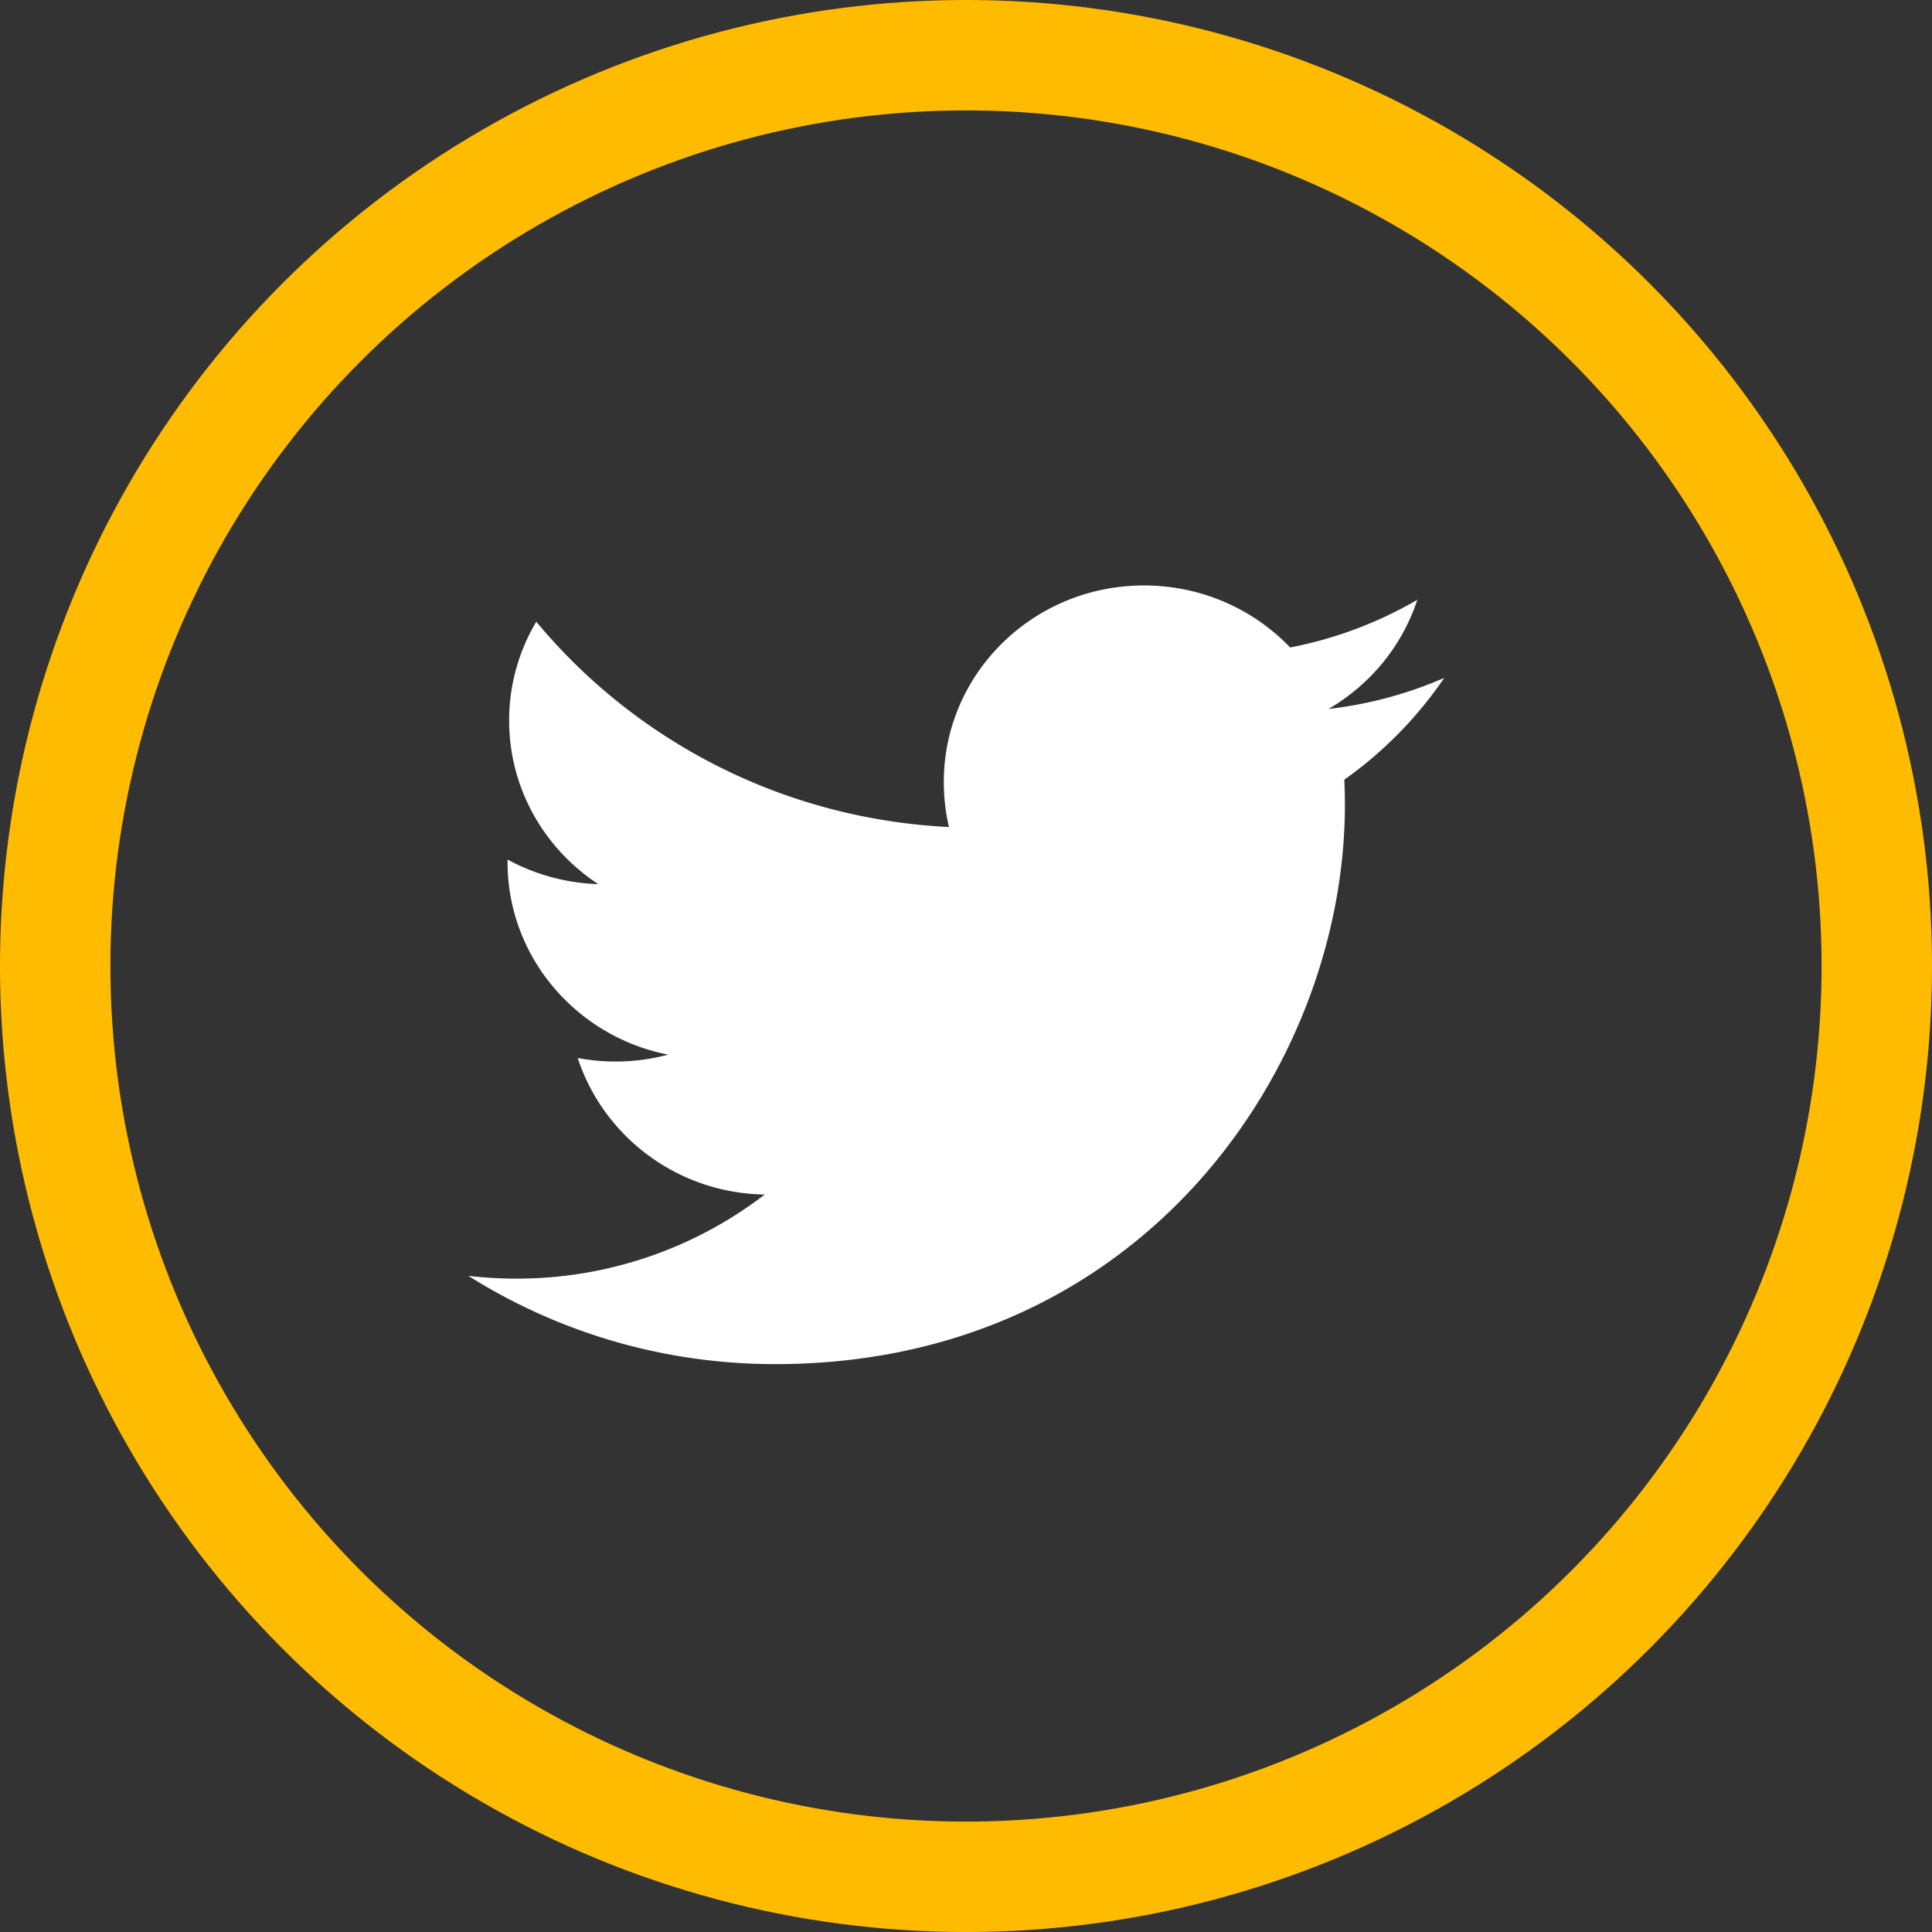 <?xml version="1.0" encoding="UTF-8"?> <svg xmlns="http://www.w3.org/2000/svg" fill="none" fill-rule="evenodd" height="60" width="60"><rect width="100%" height="100%" fill="#333333" stroke="none"/><circle cx="30" cy="30" r="28.286" stroke="#fb0" stroke-width="3.429"></circle><path d="m41.28 22.004c1.285-.755 2.27-1.95 2.735-3.376a12.59 12.59 0 0 1 -3.948 1.48c-1.133-1.185-2.75-1.926-4.54-1.926-3.434 0-6.216 2.73-6.216 6.102 0 .478.053.944.16 1.4-5.17-.255-9.75-2.684-12.816-6.376a5.98 5.98 0 0 0 -.843 3.069c0 2.116 1.098 3.985 2.767 5.08a6.3 6.3 0 0 1 -2.817-.763v.076c0 2.956 2.144 5.423 4.988 5.983a6.31 6.31 0 0 1 -1.638.214 6.27 6.27 0 0 1 -1.17-.11c.792 2.425 3.087 4.2 5.808 4.24a12.63 12.63 0 0 1 -7.721 2.612 12.53 12.53 0 0 1 -1.484-.087c2.75 1.732 6.02 2.742 9.53 2.742 11.437 0 17.692-9.297 17.692-17.363 0-.264-.007-.527-.018-.788 1.215-.86 2.27-1.935 3.102-3.16-1.115.485-2.313.815-3.572.962z" fill="#fff"></path></svg> 